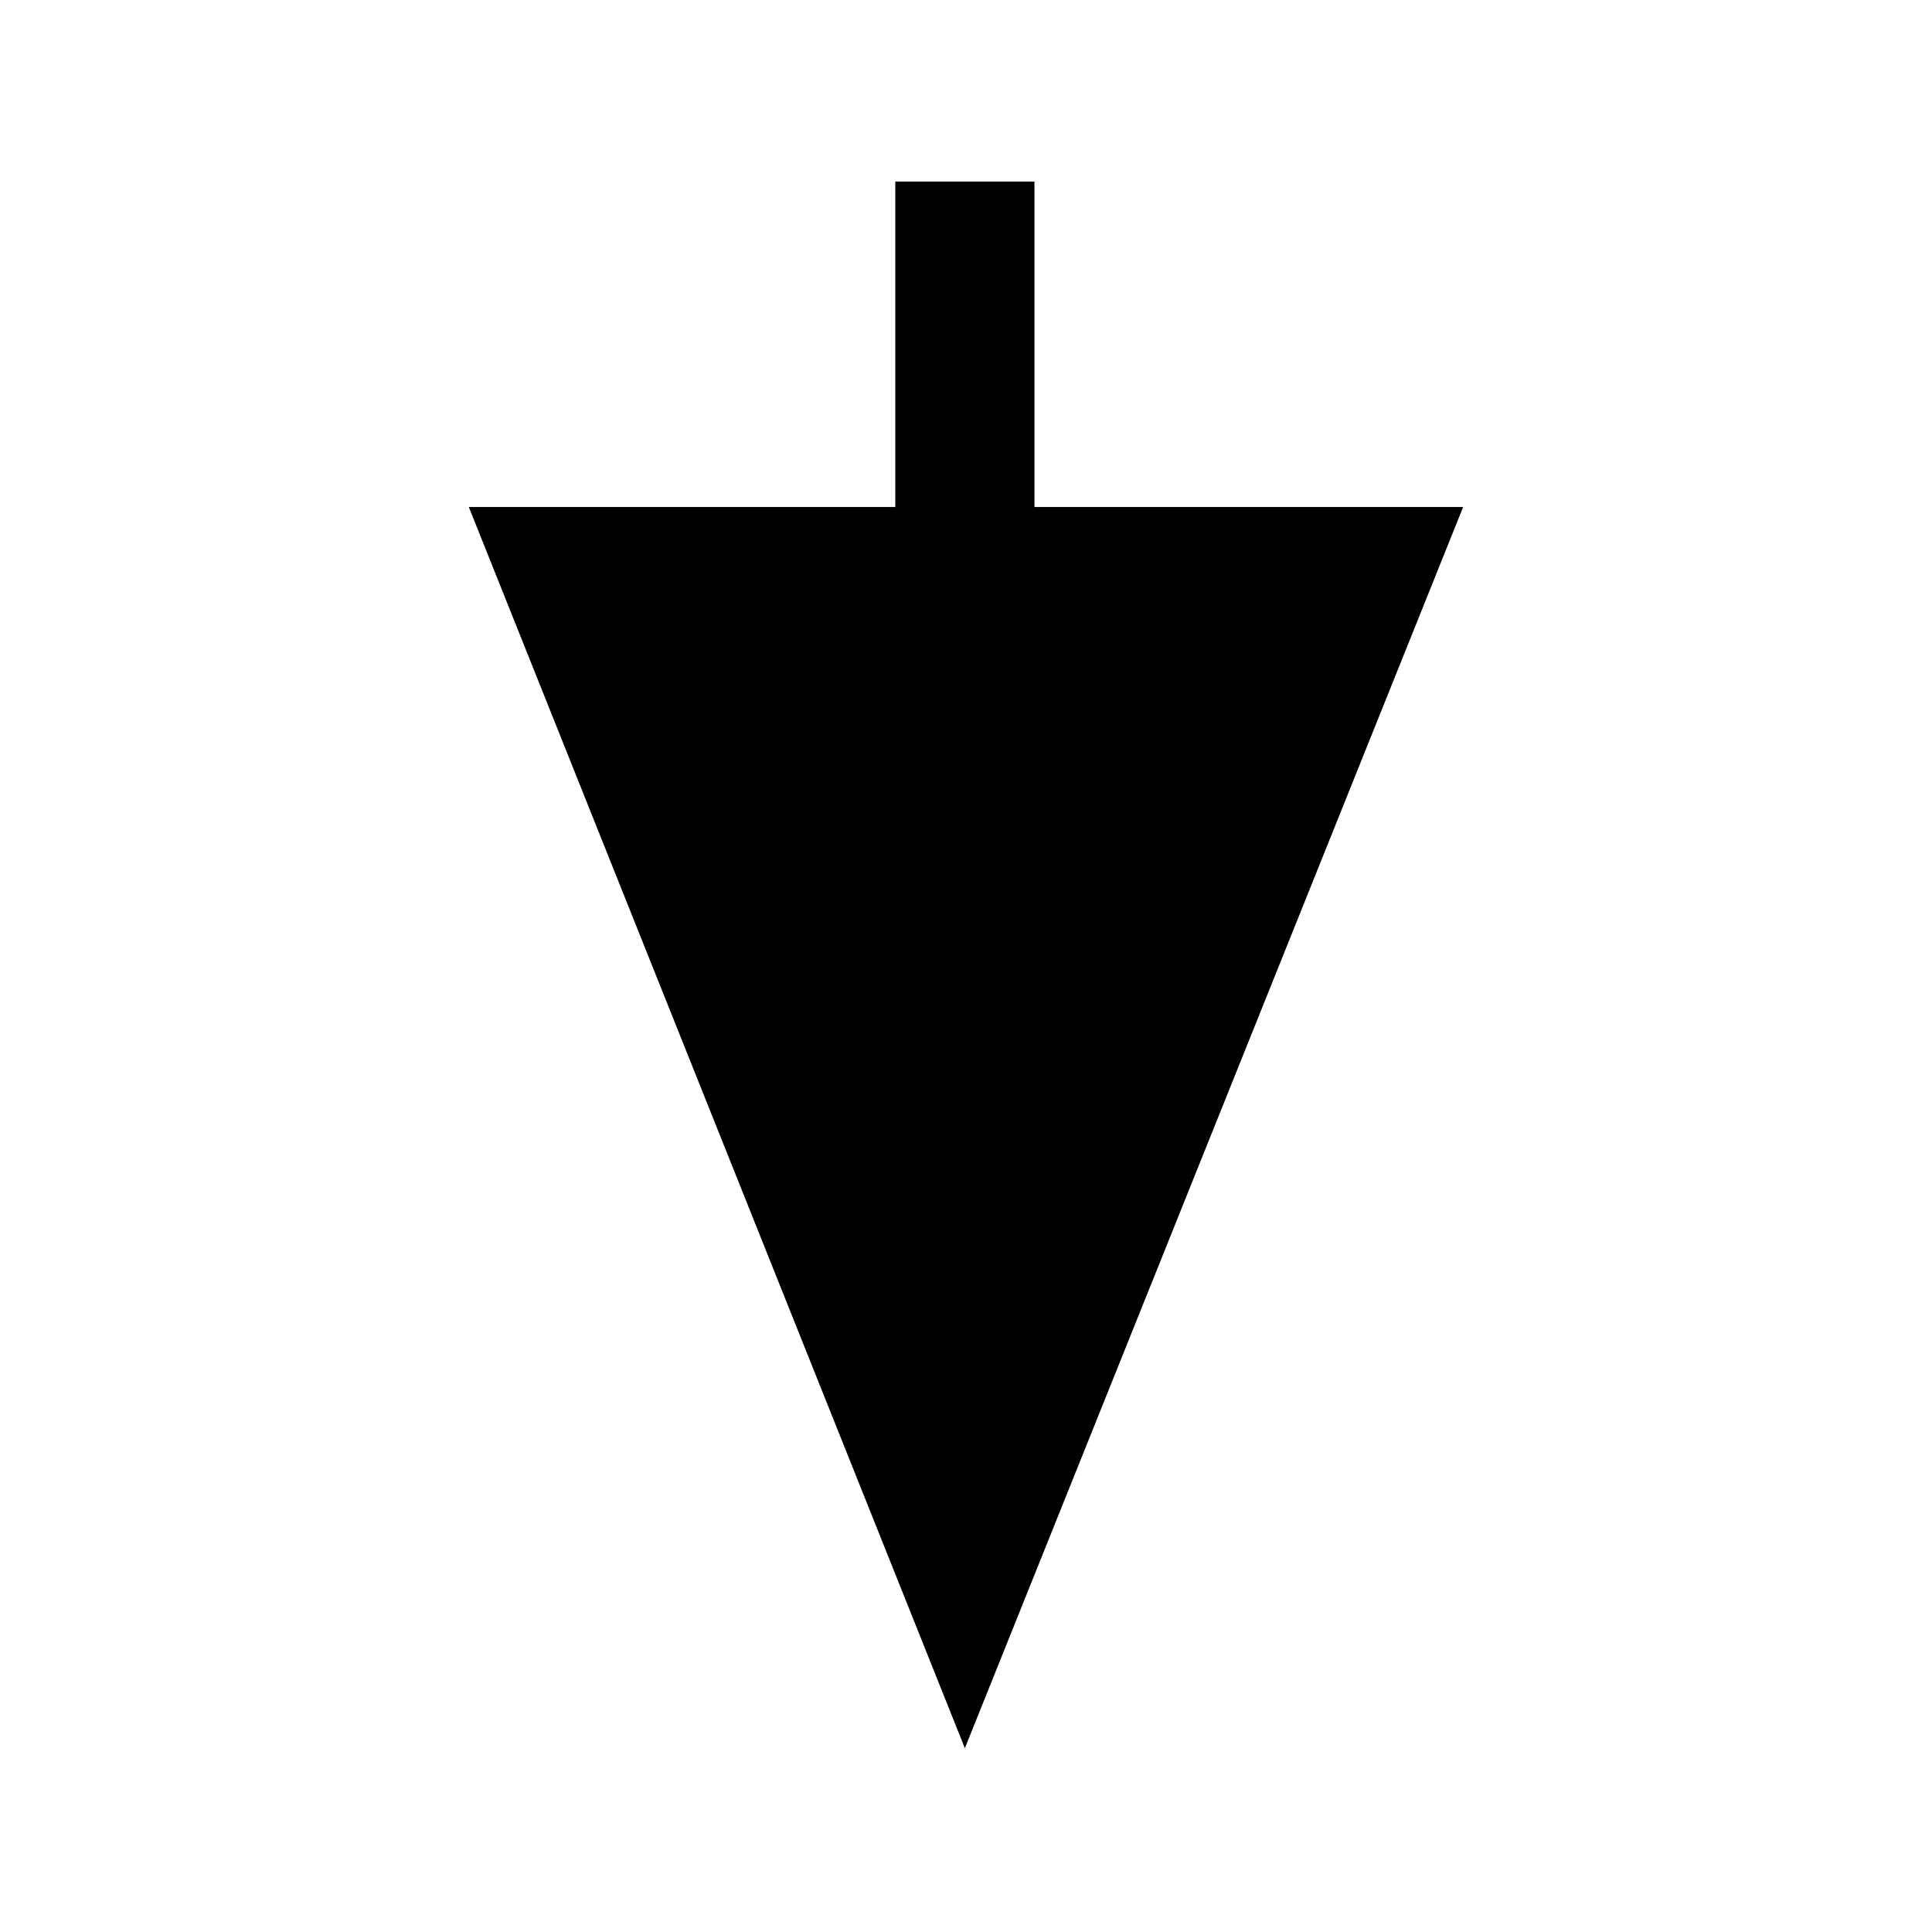 <?xml version="1.0" encoding="UTF-8"?>
<!-- Uploaded to: ICON Repo, www.iconrepo.com, Generator: ICON Repo Mixer Tools -->
<svg fill="#000000" width="800px" height="800px" version="1.1" viewBox="144 144 512 512" xmlns="http://www.w3.org/2000/svg">
 <path d="m399.7 607.29 132.05-328.93h-113.61v-86.25h-36.879v86.25h-113.02z" fill-rule="evenodd"/>
</svg>
